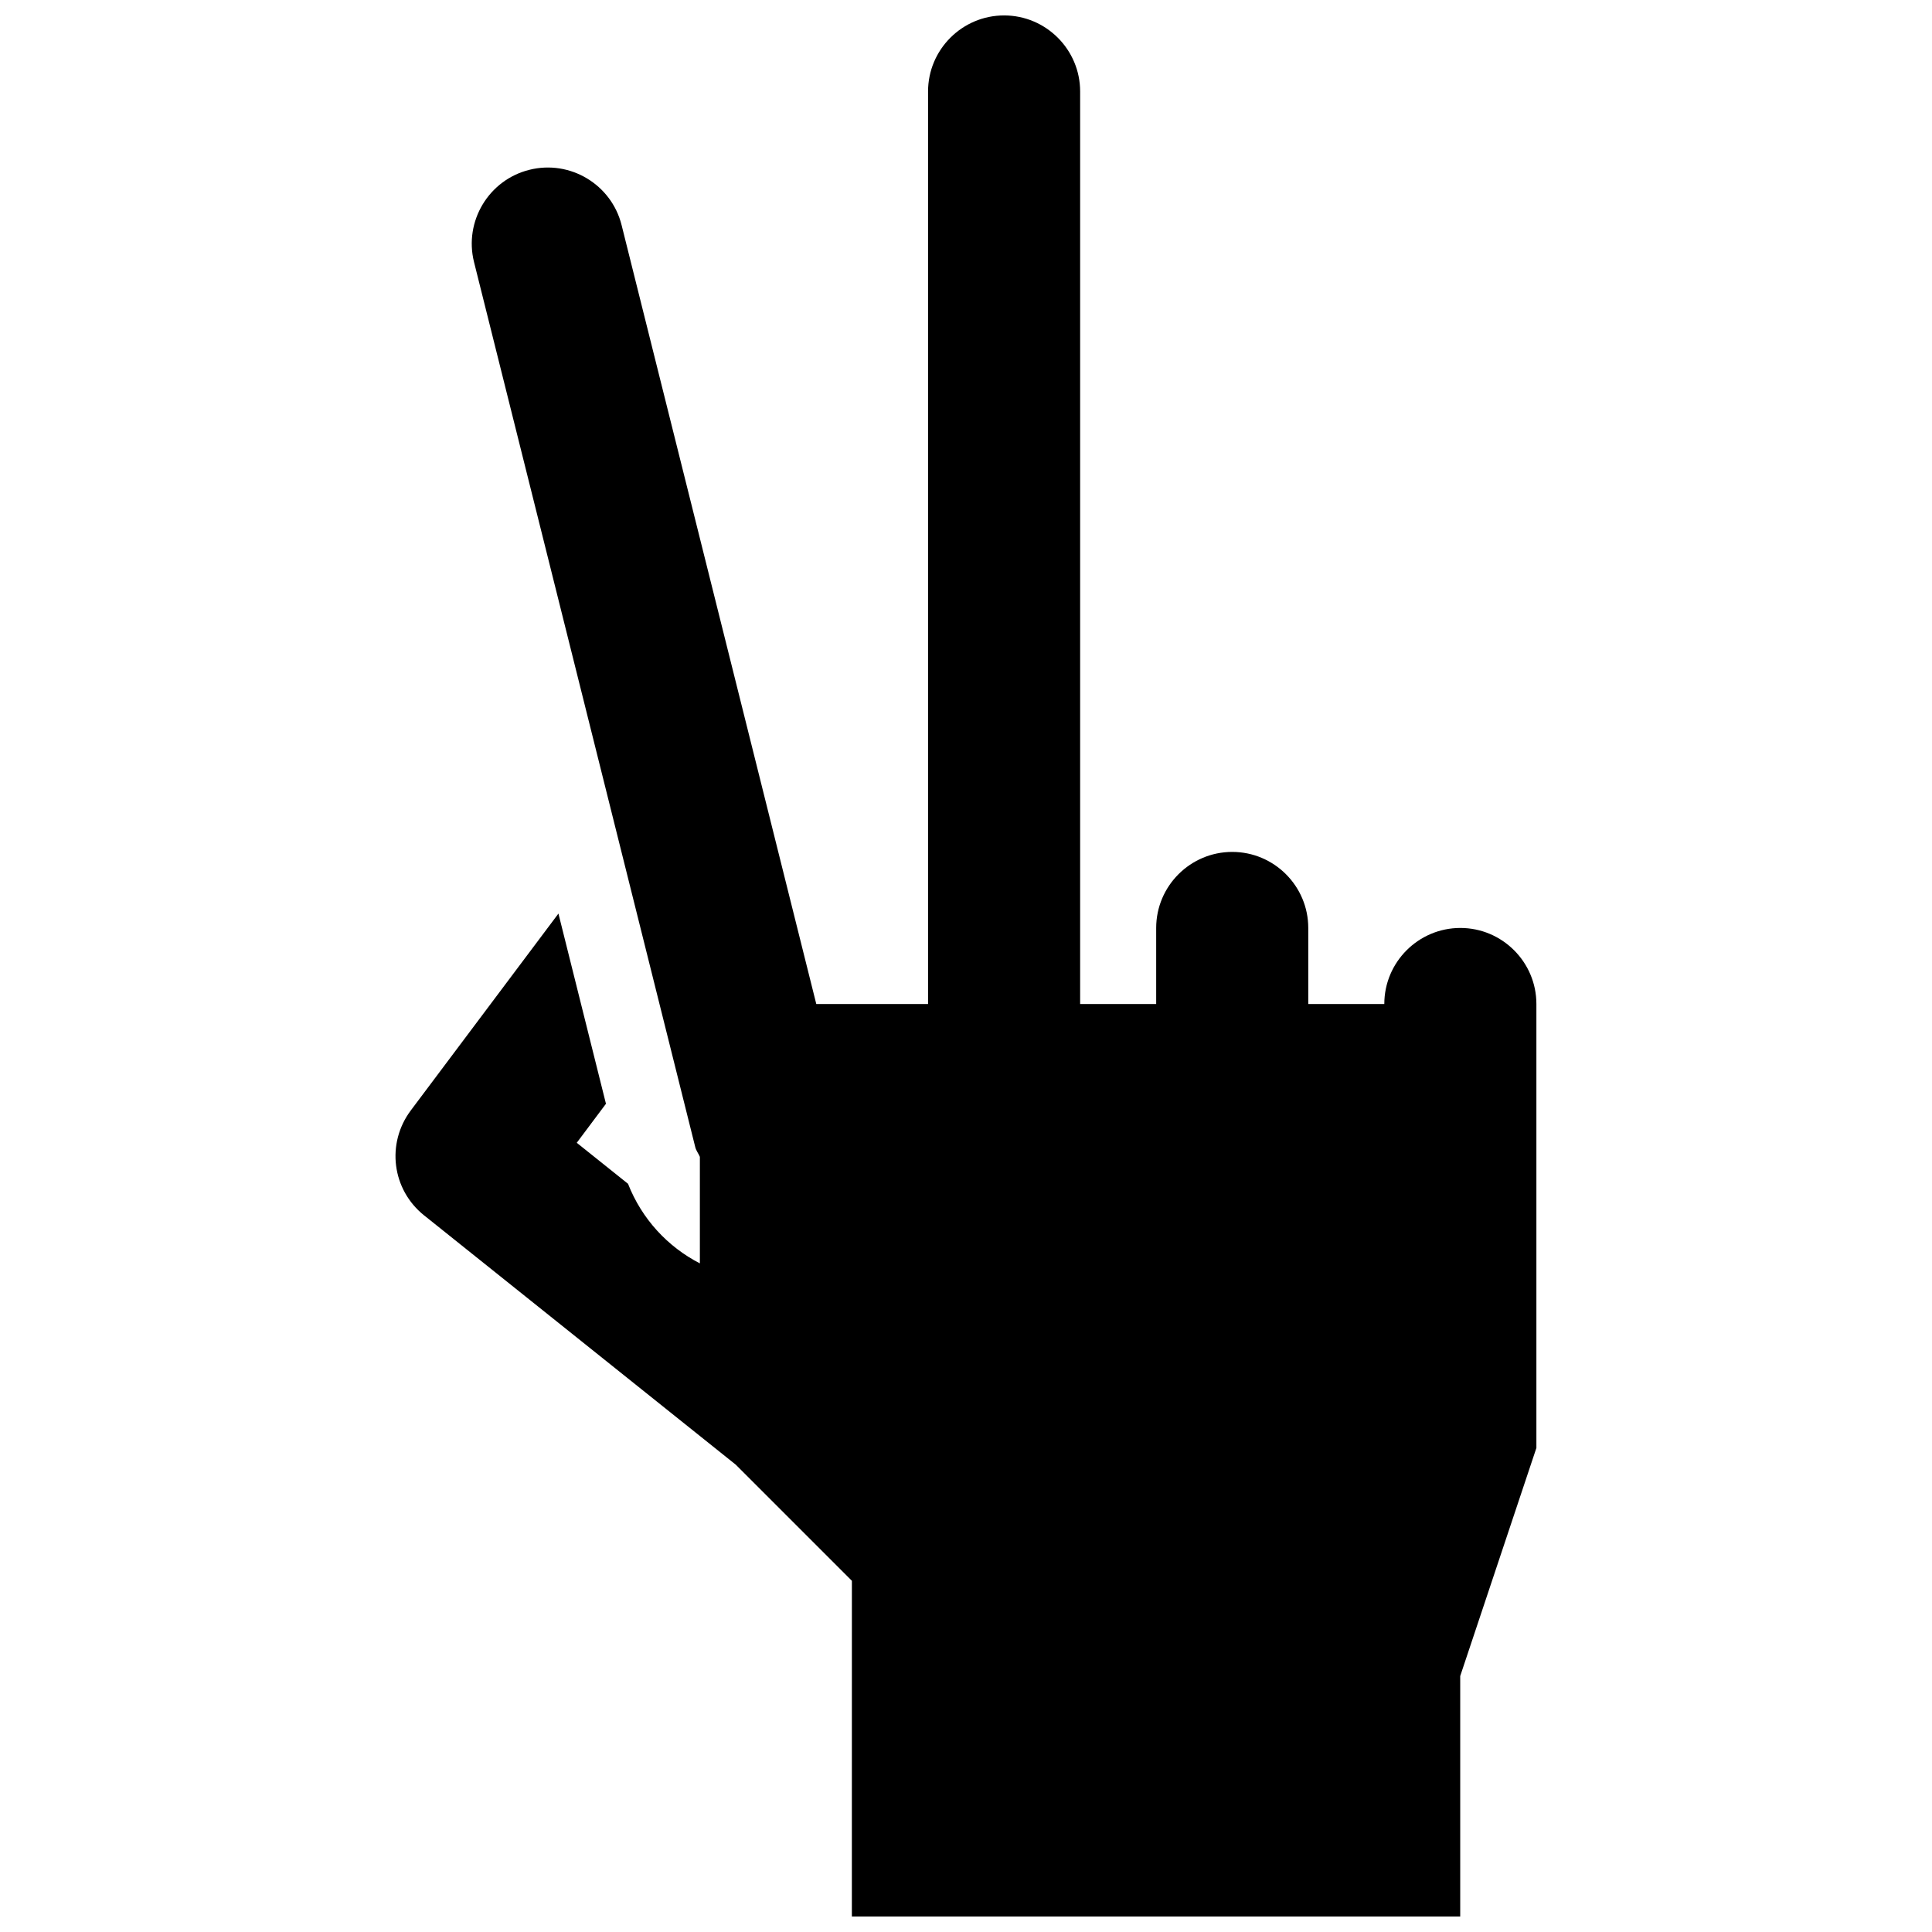 <?xml version="1.0" encoding="UTF-8"?>
<!-- The Best Svg Icon site in the world: iconSvg.co, Visit us! https://iconsvg.co -->
<svg width="800px" height="800px" version="1.1" viewBox="144 144 512 512" xmlns="http://www.w3.org/2000/svg">
 <defs>
  <clipPath id="a">
   <path d="m248 148.09h304v503.81h-304z"/>
  </clipPath>
 </defs>
 <g clip-path="url(#a)">
  <path d="m551.16 527.72v-117.65c0-11.105-9.047-20.152-20.152-20.152-11.105 0-20.152 9.047-20.152 20.152h-20.152v-20.152c0-11.105-9.047-20.152-20.152-20.152s-20.152 9.047-20.152 20.152v20.152h-20.152v-241.83c0-11.105-9.047-20.152-20.152-20.152s-20.152 9.047-20.152 20.152v241.83h-29.621l-51.594-206.42c-2.699-10.781-13.66-17.352-24.441-14.648-10.781 2.68-17.352 13.664-14.672 24.426l58.645 234.61c0.242 0.945 0.848 1.652 1.211 2.539v28.234c-8.523-4.394-15.375-11.75-19.043-21.098l-13.582-10.863 7.738-10.34-12.594-50.402-39.117 52.156c-6.57 8.766-5.019 21 3.527 27.832l82.586 66.059 30.773 30.773-0.008 68.816v20.152h161.22v-63.723z"/>
 </g>
</svg>